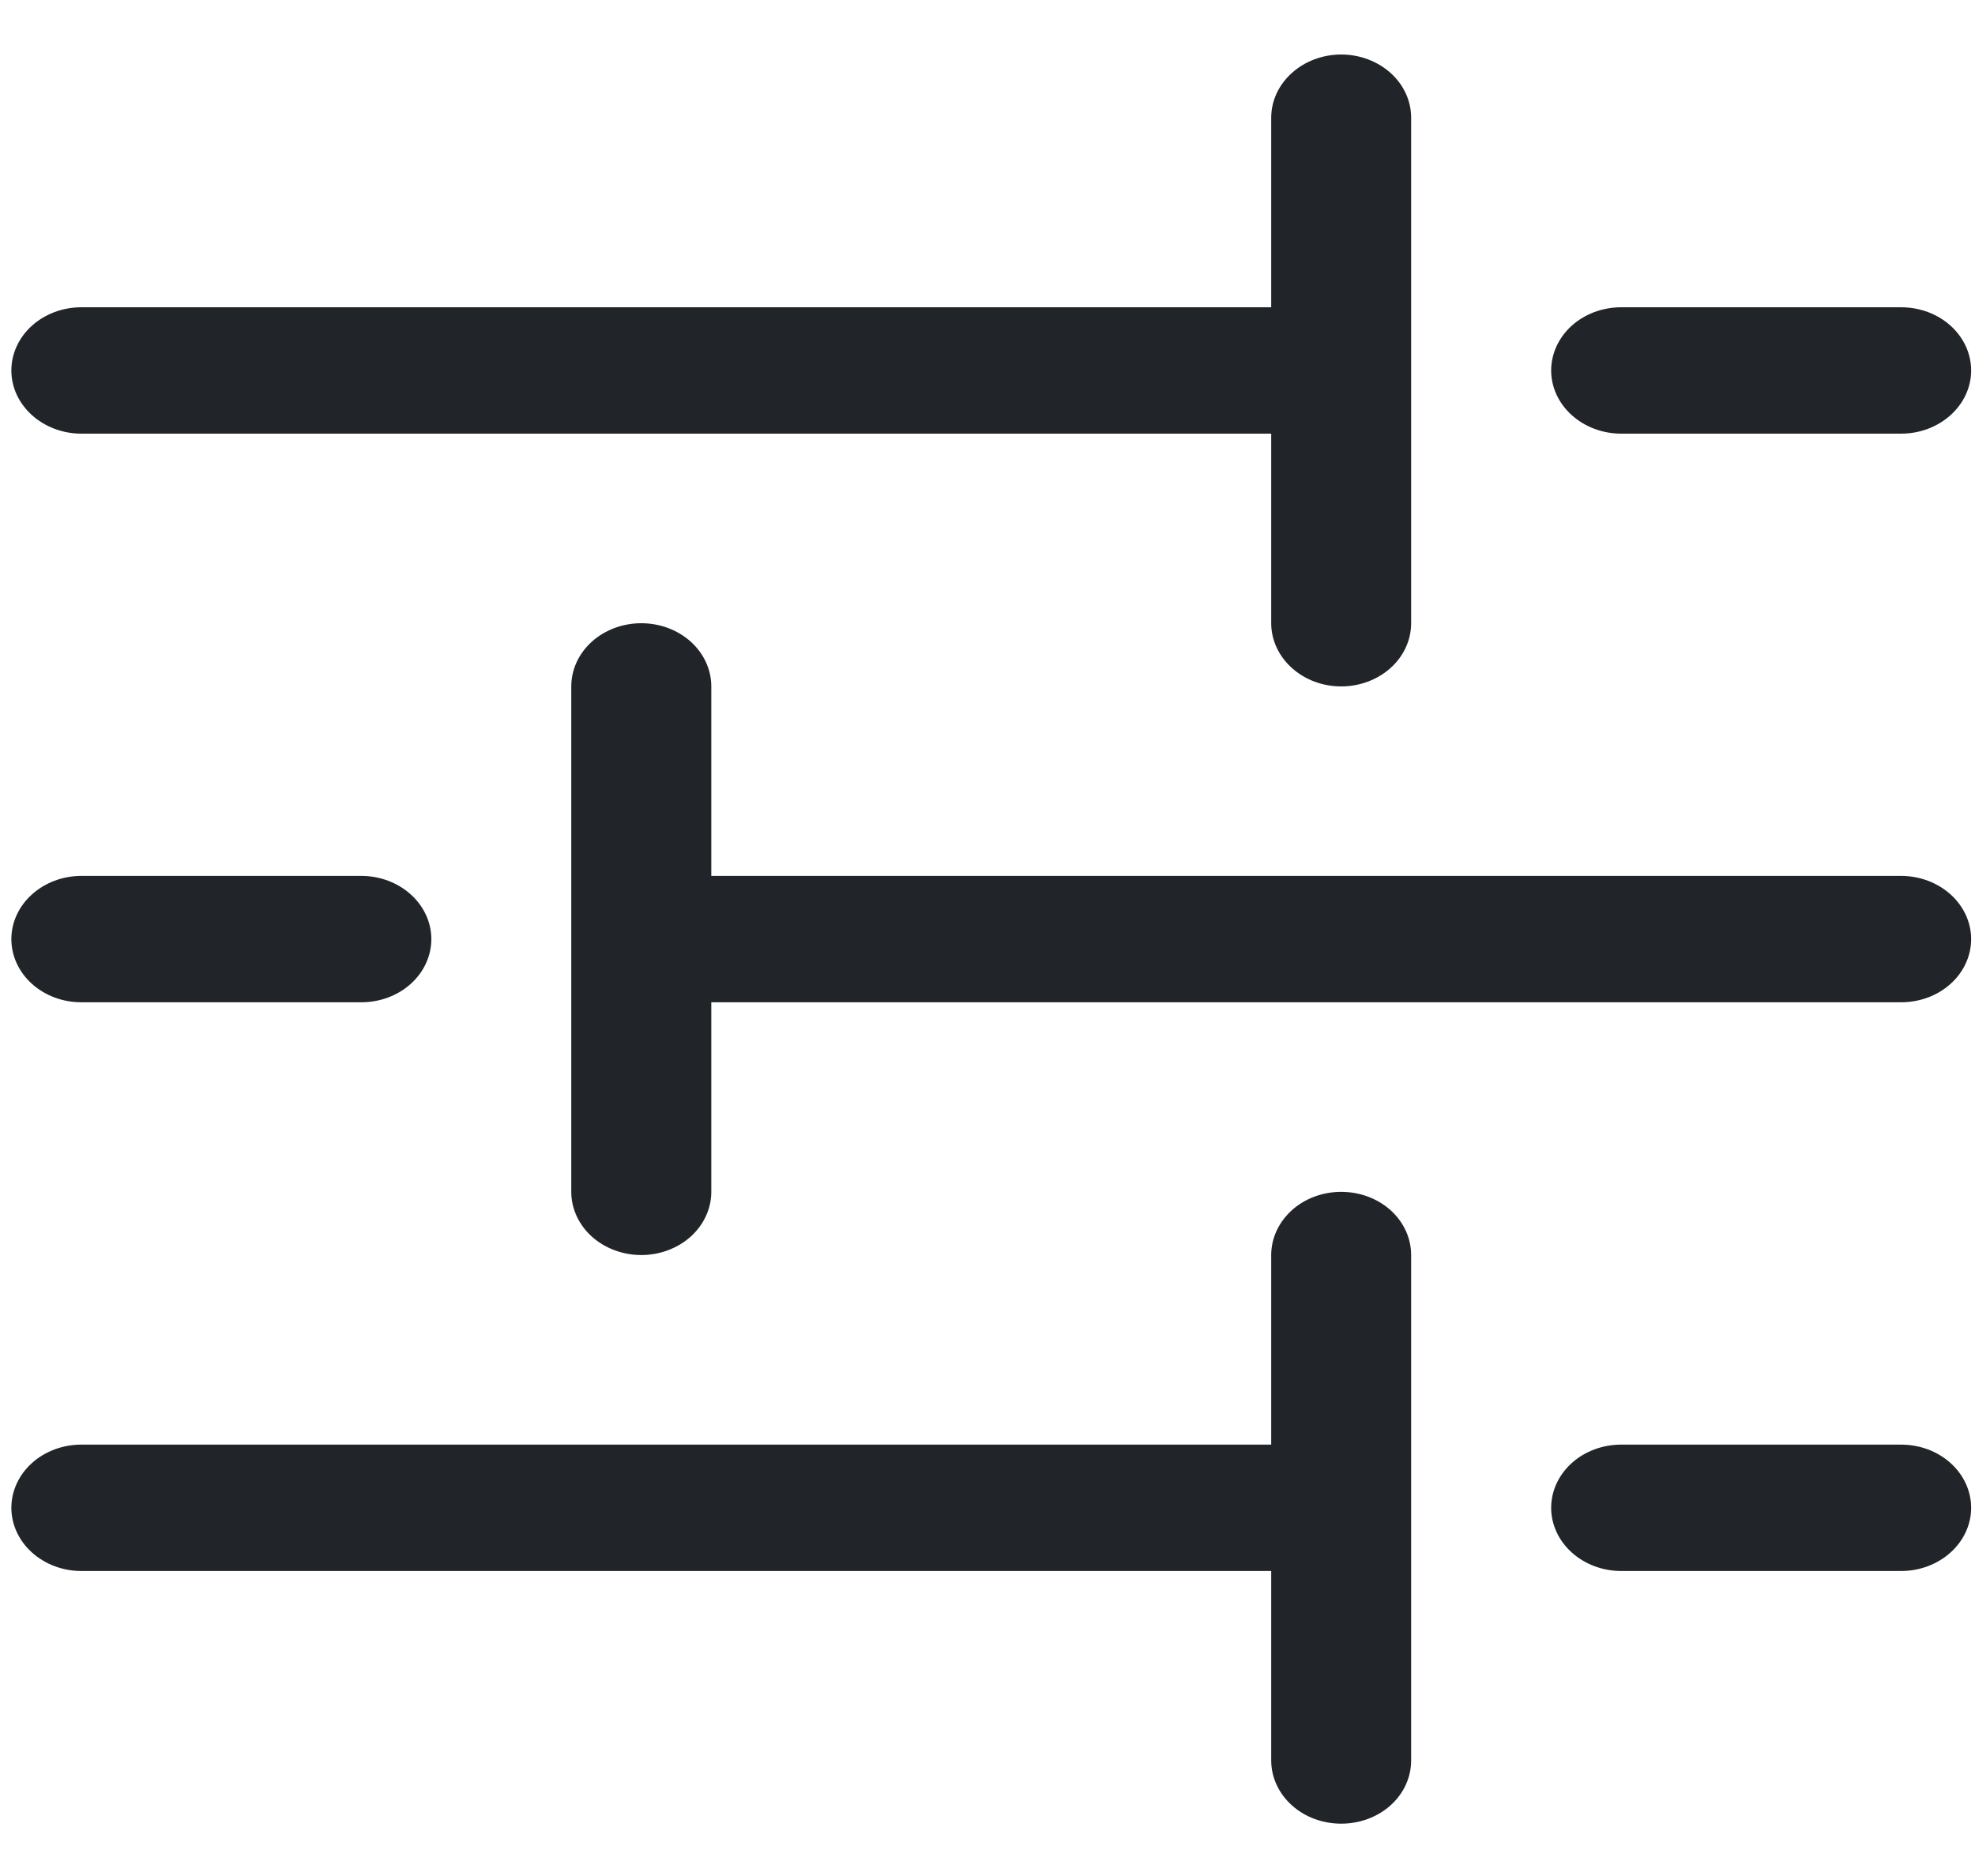 <svg width="20" height="19" viewBox="0 0 20 19" fill="none" xmlns="http://www.w3.org/2000/svg">
<path fill-rule="evenodd" clip-rule="evenodd" d="M13.582 0.552C13.77 0.552 13.95 0.62 14.083 0.74C14.216 0.86 14.29 1.022 14.29 1.192V6.312C14.29 6.481 14.216 6.644 14.083 6.764C13.95 6.884 13.77 6.952 13.582 6.952C13.394 6.952 13.213 6.884 13.081 6.764C12.948 6.644 12.873 6.481 12.873 6.312V4.392H0.824C0.636 4.392 0.456 4.324 0.323 4.204C0.19 4.084 0.115 3.922 0.115 3.752C0.115 3.582 0.19 3.419 0.323 3.299C0.456 3.179 0.636 3.112 0.824 3.112H12.873V1.192C12.873 1.022 12.948 0.86 13.081 0.74C13.213 0.62 13.394 0.552 13.582 0.552ZM15.708 3.752C15.708 3.582 15.783 3.419 15.916 3.299C16.049 3.179 16.229 3.112 16.417 3.112H19.252C19.44 3.112 19.62 3.179 19.753 3.299C19.886 3.419 19.961 3.582 19.961 3.752C19.961 3.922 19.886 4.084 19.753 4.204C19.62 4.324 19.44 4.392 19.252 4.392H16.417C16.229 4.392 16.049 4.324 15.916 4.204C15.783 4.084 15.708 3.922 15.708 3.752ZM6.494 6.312C6.682 6.312 6.862 6.379 6.995 6.499C7.128 6.619 7.203 6.782 7.203 6.952V8.871H19.252C19.44 8.871 19.62 8.939 19.753 9.059C19.886 9.179 19.961 9.342 19.961 9.511C19.961 9.681 19.886 9.844 19.753 9.964C19.62 10.084 19.44 10.151 19.252 10.151H7.203V12.071C7.203 12.241 7.128 12.403 6.995 12.524C6.862 12.643 6.682 12.711 6.494 12.711C6.306 12.711 6.126 12.643 5.993 12.524C5.86 12.403 5.785 12.241 5.785 12.071V6.952C5.785 6.782 5.86 6.619 5.993 6.499C6.126 6.379 6.306 6.312 6.494 6.312ZM0.115 9.511C0.115 9.342 0.19 9.179 0.323 9.059C0.456 8.939 0.636 8.871 0.824 8.871H3.659C3.847 8.871 4.027 8.939 4.16 9.059C4.293 9.179 4.368 9.342 4.368 9.511C4.368 9.681 4.293 9.844 4.16 9.964C4.027 10.084 3.847 10.151 3.659 10.151H0.824C0.636 10.151 0.456 10.084 0.323 9.964C0.19 9.844 0.115 9.681 0.115 9.511ZM13.582 12.071C13.77 12.071 13.95 12.138 14.083 12.258C14.216 12.379 14.29 12.541 14.29 12.711V17.83C14.29 18 14.216 18.163 14.083 18.283C13.95 18.403 13.77 18.47 13.582 18.47C13.394 18.47 13.213 18.403 13.081 18.283C12.948 18.163 12.873 18 12.873 17.83V15.911H0.824C0.636 15.911 0.456 15.843 0.323 15.723C0.19 15.603 0.115 15.44 0.115 15.271C0.115 15.101 0.19 14.938 0.323 14.818C0.456 14.698 0.636 14.631 0.824 14.631H12.873V12.711C12.873 12.541 12.948 12.379 13.081 12.258C13.213 12.138 13.394 12.071 13.582 12.071ZM15.708 15.271C15.708 15.101 15.783 14.938 15.916 14.818C16.049 14.698 16.229 14.631 16.417 14.631H19.252C19.44 14.631 19.62 14.698 19.753 14.818C19.886 14.938 19.961 15.101 19.961 15.271C19.961 15.44 19.886 15.603 19.753 15.723C19.62 15.843 19.44 15.911 19.252 15.911H16.417C16.229 15.911 16.049 15.843 15.916 15.723C15.783 15.603 15.708 15.44 15.708 15.271Z" fill="#212529"/>
</svg>
